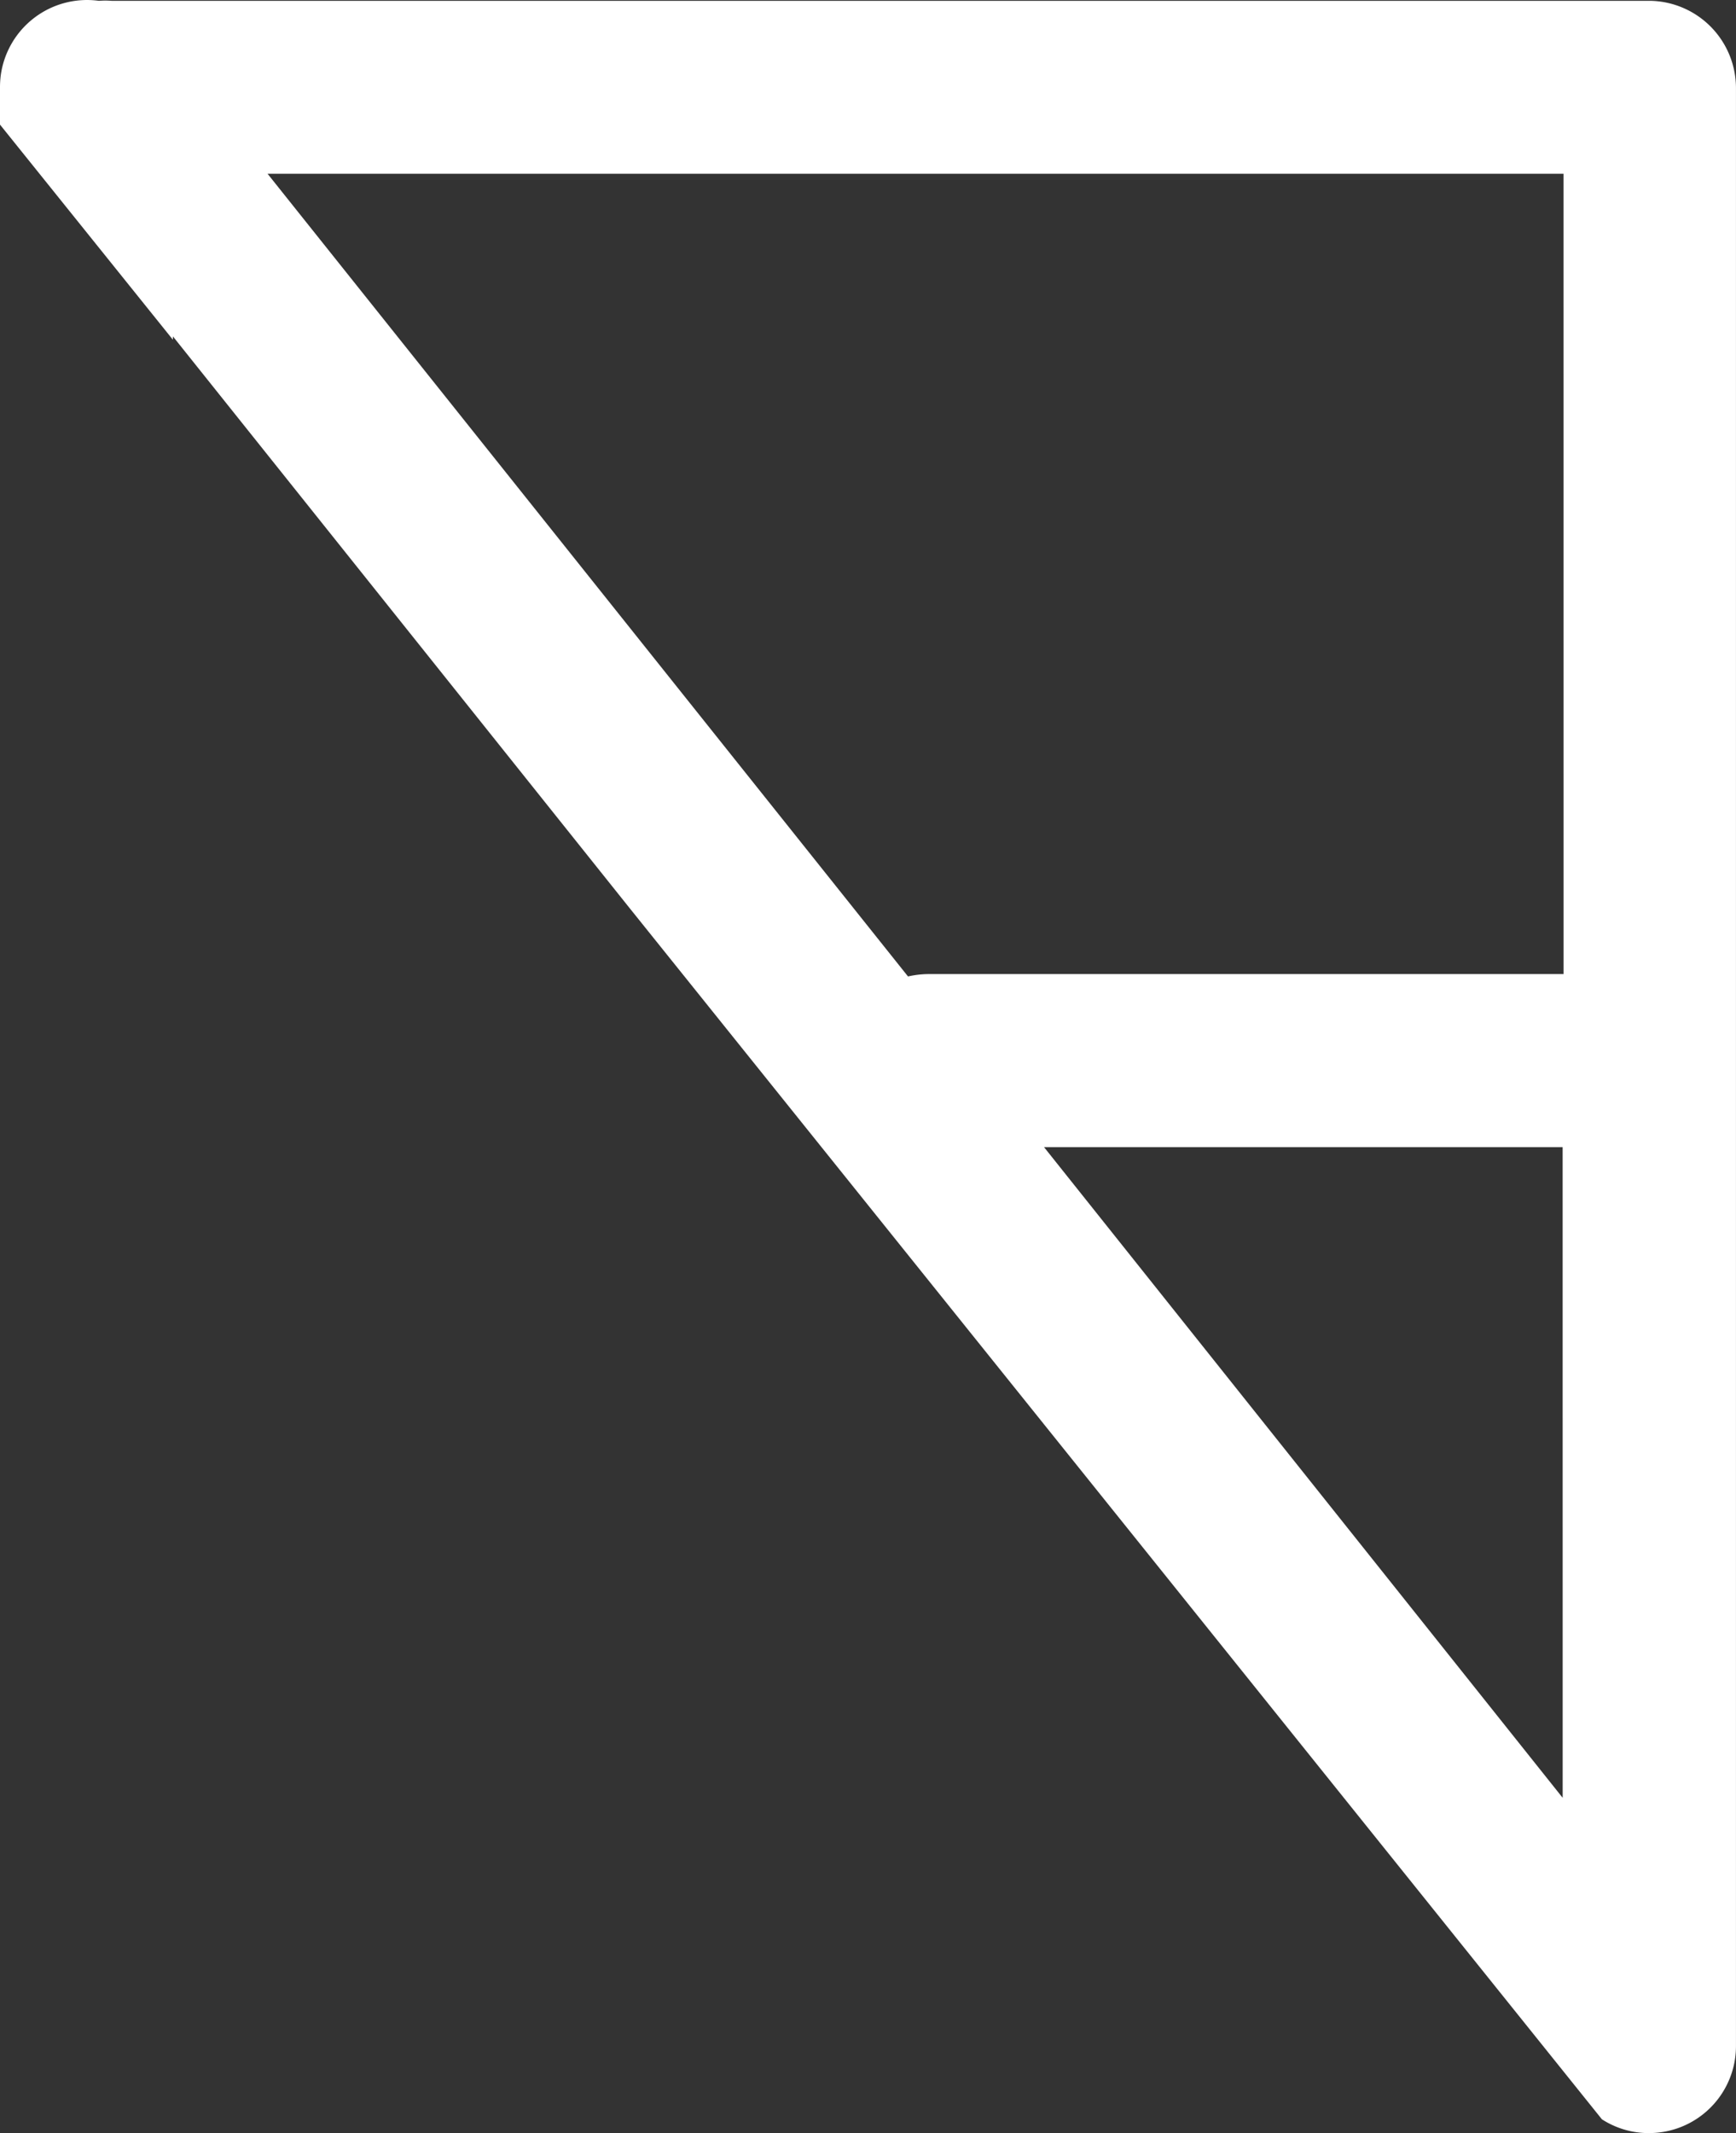 <?xml version="1.0" encoding="UTF-8"?>
<svg xmlns="http://www.w3.org/2000/svg" width="57.31" height="70.401" viewBox="0 0 57.31 70.401">
    <rect x="0" y="0" width="57.31" height="70.401" fill="#333333" stroke="none"/>
    <path id="ico-team" d="M54.488.025H3.686a2.656,2.656,0,0,0-.422,0A2.875,2.875,0,0,0,.026,2.477,3.136,3.136,0,0,0,0,2.9V4.111l5.708,7.1V11.1L20.765,29.945l32.118,40a2.846,2.846,0,0,0,1.555.456,2.9,2.9,0,0,0,.946-.161,2.871,2.871,0,0,0,1.925-2.71V2.9A2.882,2.882,0,0,0,54.488.025Zm-2.9,59.31L34.466,37.859H51.587Zm.03-27.188H30.653a3.147,3.147,0,0,0-.677.079L8.833,5.733H51.617Z" transform="translate(0 0.002)" fill="#ffffff"></path>
</svg> 